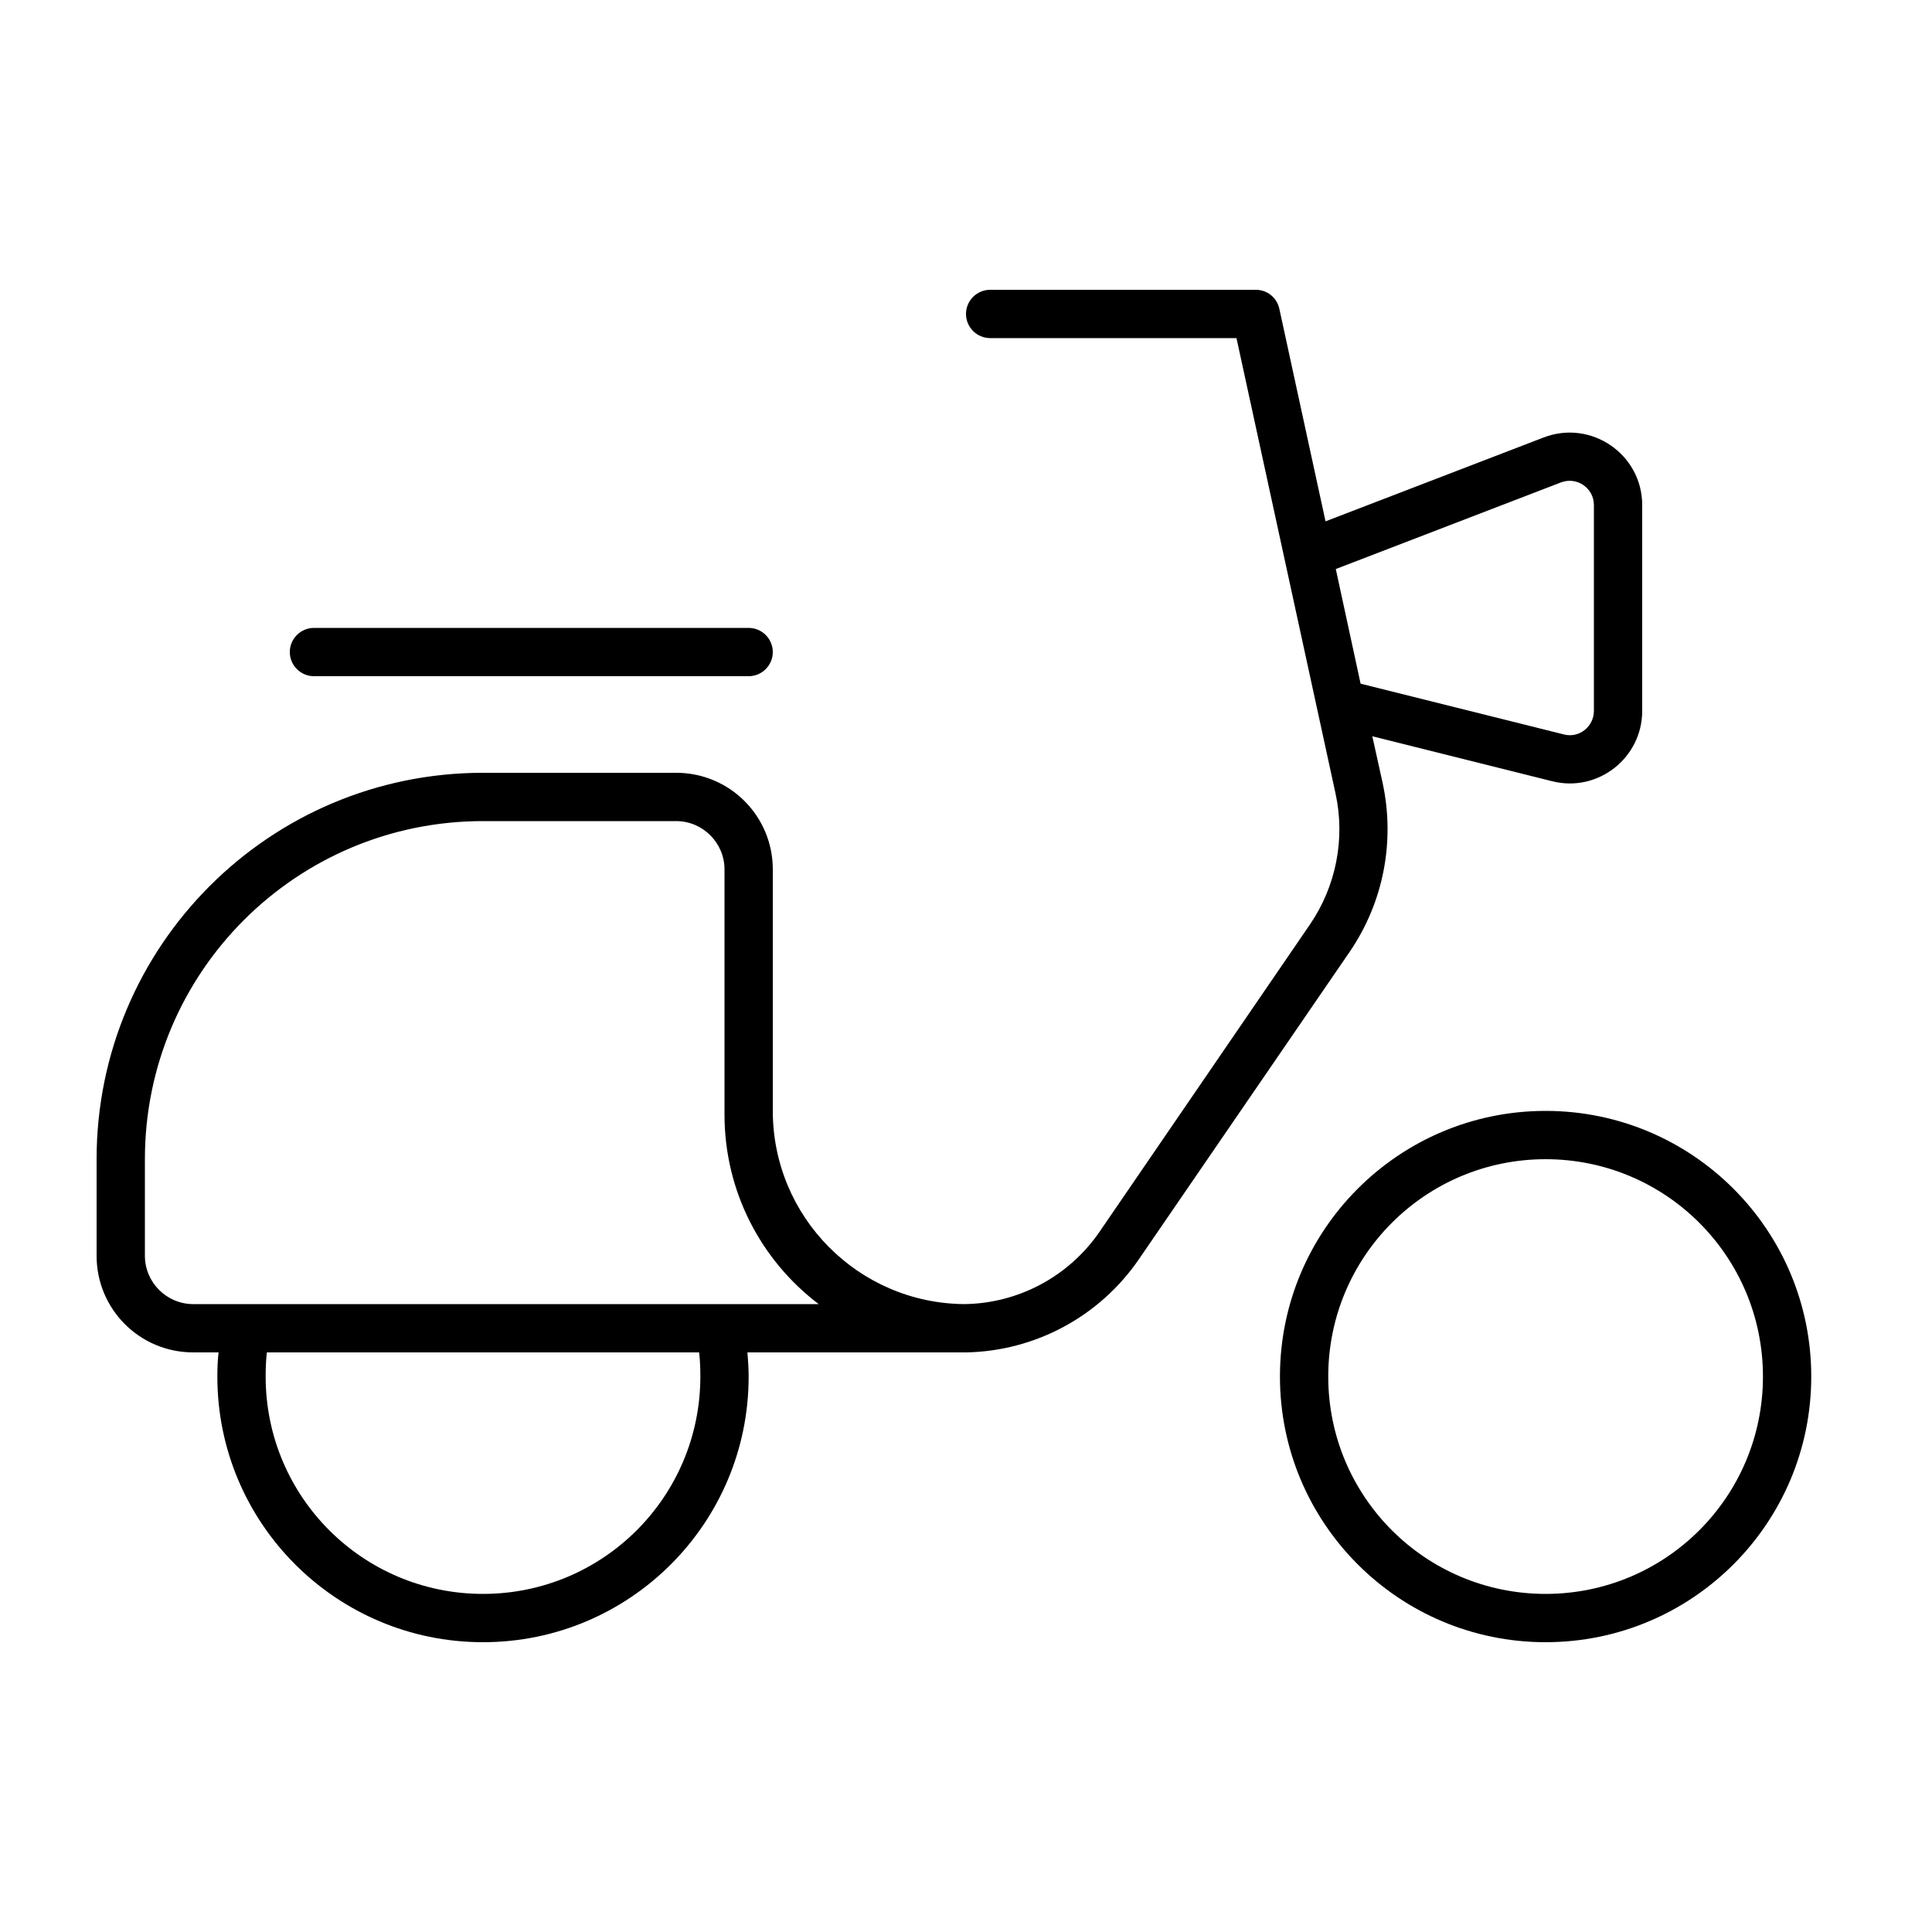 <svg xmlns="http://www.w3.org/2000/svg" viewBox="0 0 640 640"><!--! Font Awesome Pro 7.1.0 by @fontawesome - https://fontawesome.com License - https://fontawesome.com/license (Commercial License) Copyright 2025 Fonticons, Inc. --><path fill="currentColor" d="M320 104C320 99.6 323.6 96 328 96L416 96C419.8 96 423 98.6 423.8 102.3L439.1 172.7L511.4 144.9C527.1 138.9 544 150.5 544 167.3L544 235.5C544 251.1 529.3 262.6 514.2 258.8L454.6 243.9L458 259.3C462.2 278.7 458.3 298.9 447.1 315.3L377.3 417.1C364.3 436.1 342.9 447.6 320 448L320 448L247.6 448C247.8 450.6 248 453.3 248 456C248 504.6 208.6 544 160 544C111.4 544 72 504.6 72 456C72 453.3 72.1 450.6 72.4 448L64 448C46.3 448 32 433.7 32 416L32 384C32 313.3 89.3 256 160 256L224 256C241.7 256 256 270.3 256 288L256 368C256 403.1 284.3 431.7 319.4 432C337.3 431.8 354 422.9 364.2 408.1L433.9 306.3C442.6 293.6 445.7 277.8 442.4 262.8L409.6 112L328 112C323.6 112 320 108.4 320 104zM450.8 226.5L518.1 243.3C523.1 244.6 528 240.7 528 235.5L528 167.3C528 161.7 522.4 157.8 517.1 159.8L442.5 188.5L450.7 226.4zM75.3 432L271.2 432C252.2 417.6 240 394.8 240 369.2L240 288C240 279.2 232.8 272 224 272L160 272C98.1 272 48 322.1 48 384L48 416C48 424.8 55.2 432 64 432L75.3 432zM88.4 448C88.1 450.6 88 453.3 88 456C88 495.8 120.2 528 160 528C199.8 528 232 495.8 232 456C232 453.3 231.9 450.6 231.6 448L88.4 448zM104 208L248 208C252.4 208 256 211.6 256 216C256 220.4 252.4 224 248 224L104 224C99.6 224 96 220.4 96 216C96 211.6 99.6 208 104 208zM512 528C551.8 528 584 495.8 584 456C584 416.2 551.8 384 512 384C472.2 384 440 416.2 440 456C440 495.8 472.2 528 512 528zM512 368C560.6 368 600 407.4 600 456C600 504.6 560.6 544 512 544C463.4 544 424 504.6 424 456C424 407.4 463.4 368 512 368z"/></svg>
